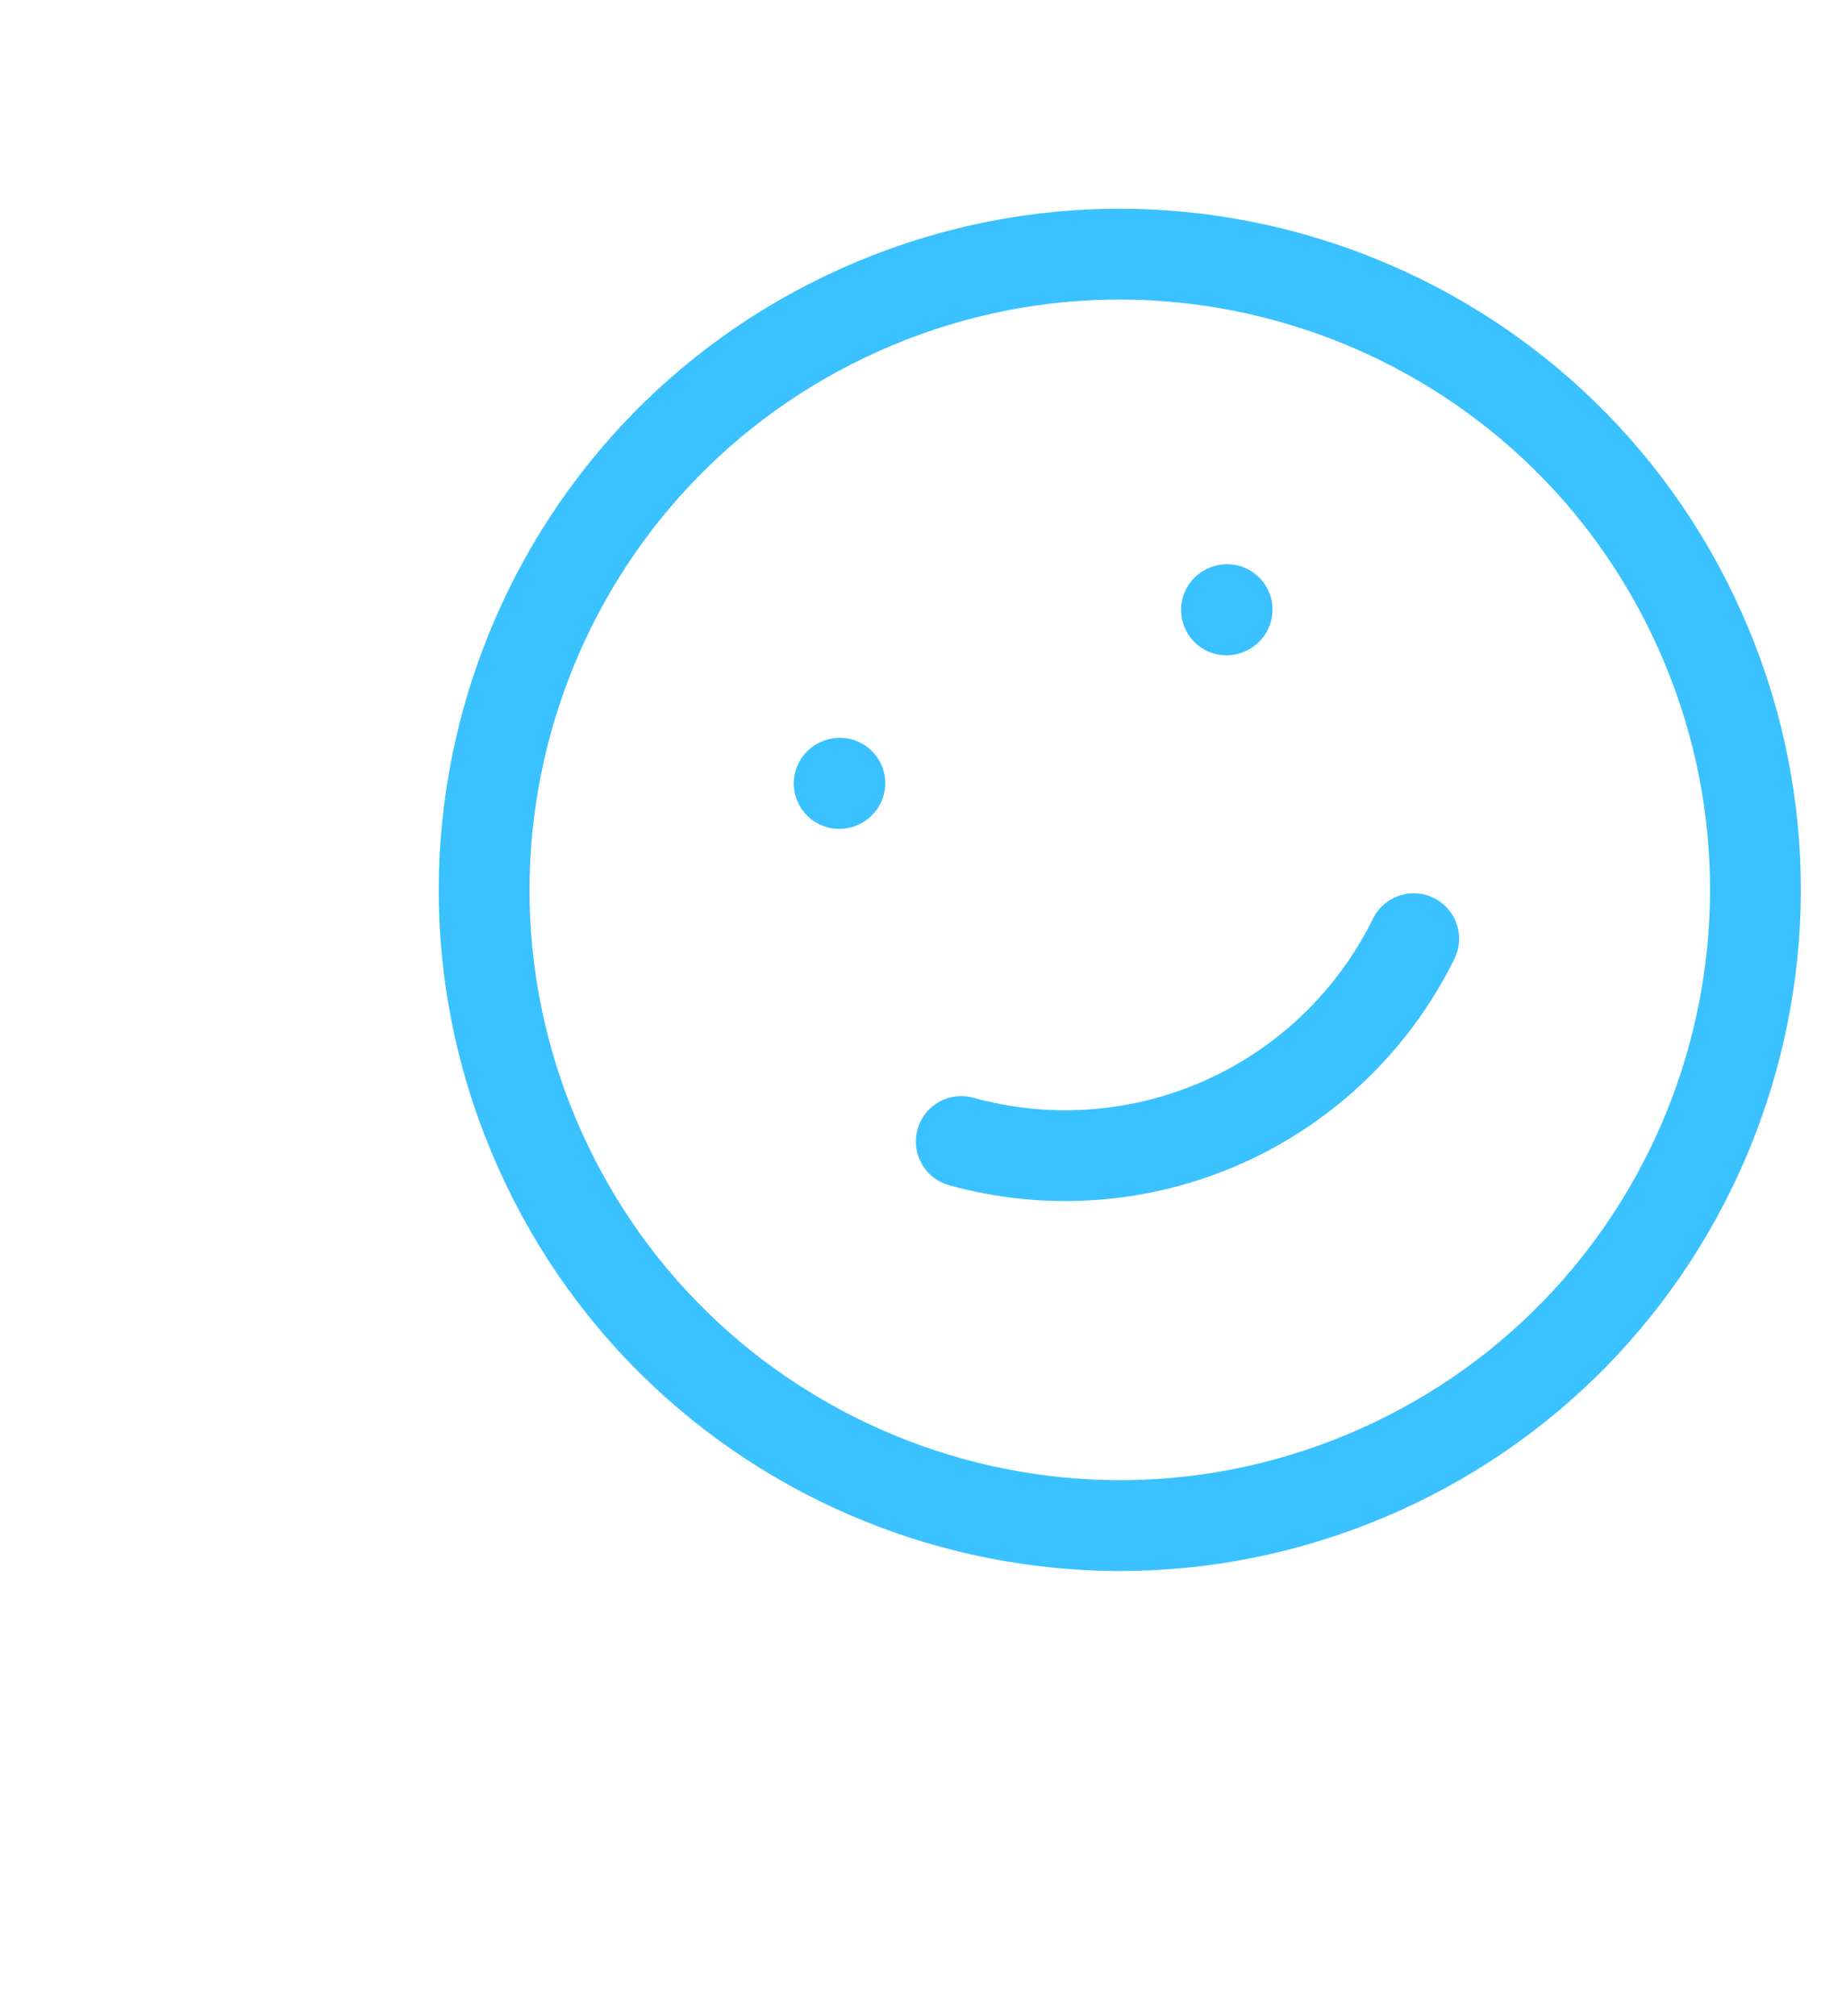 <svg width="305" height="333" viewBox="0 0 305 333" fill="none" xmlns="http://www.w3.org/2000/svg">
<g clip-path="url(#clip0_4312_18932)">
<path d="M158.823 188.584C173.235 192.588 188.593 191.431 202.243 185.313C215.892 179.196 226.976 168.502 233.578 155.08M202.638 100.761L202.745 100.713M138.654 129.437L138.76 129.39M280.83 104.071C304.547 156.989 280.875 219.114 227.957 242.831C175.039 266.548 112.914 242.876 89.197 189.957C65.48 137.039 89.152 74.914 142.07 51.197C194.988 27.48 257.114 51.153 280.83 104.071Z" stroke="#3AC1FF" stroke-width="15" stroke-linecap="round" stroke-linejoin="round"/>
</g>
<defs>
<clipPath id="clip0_4312_18932">
<rect width="280" height="280" fill="white" transform="translate(0 76.516) rotate(-24.141)"/>
</clipPath>
</defs>
</svg>
